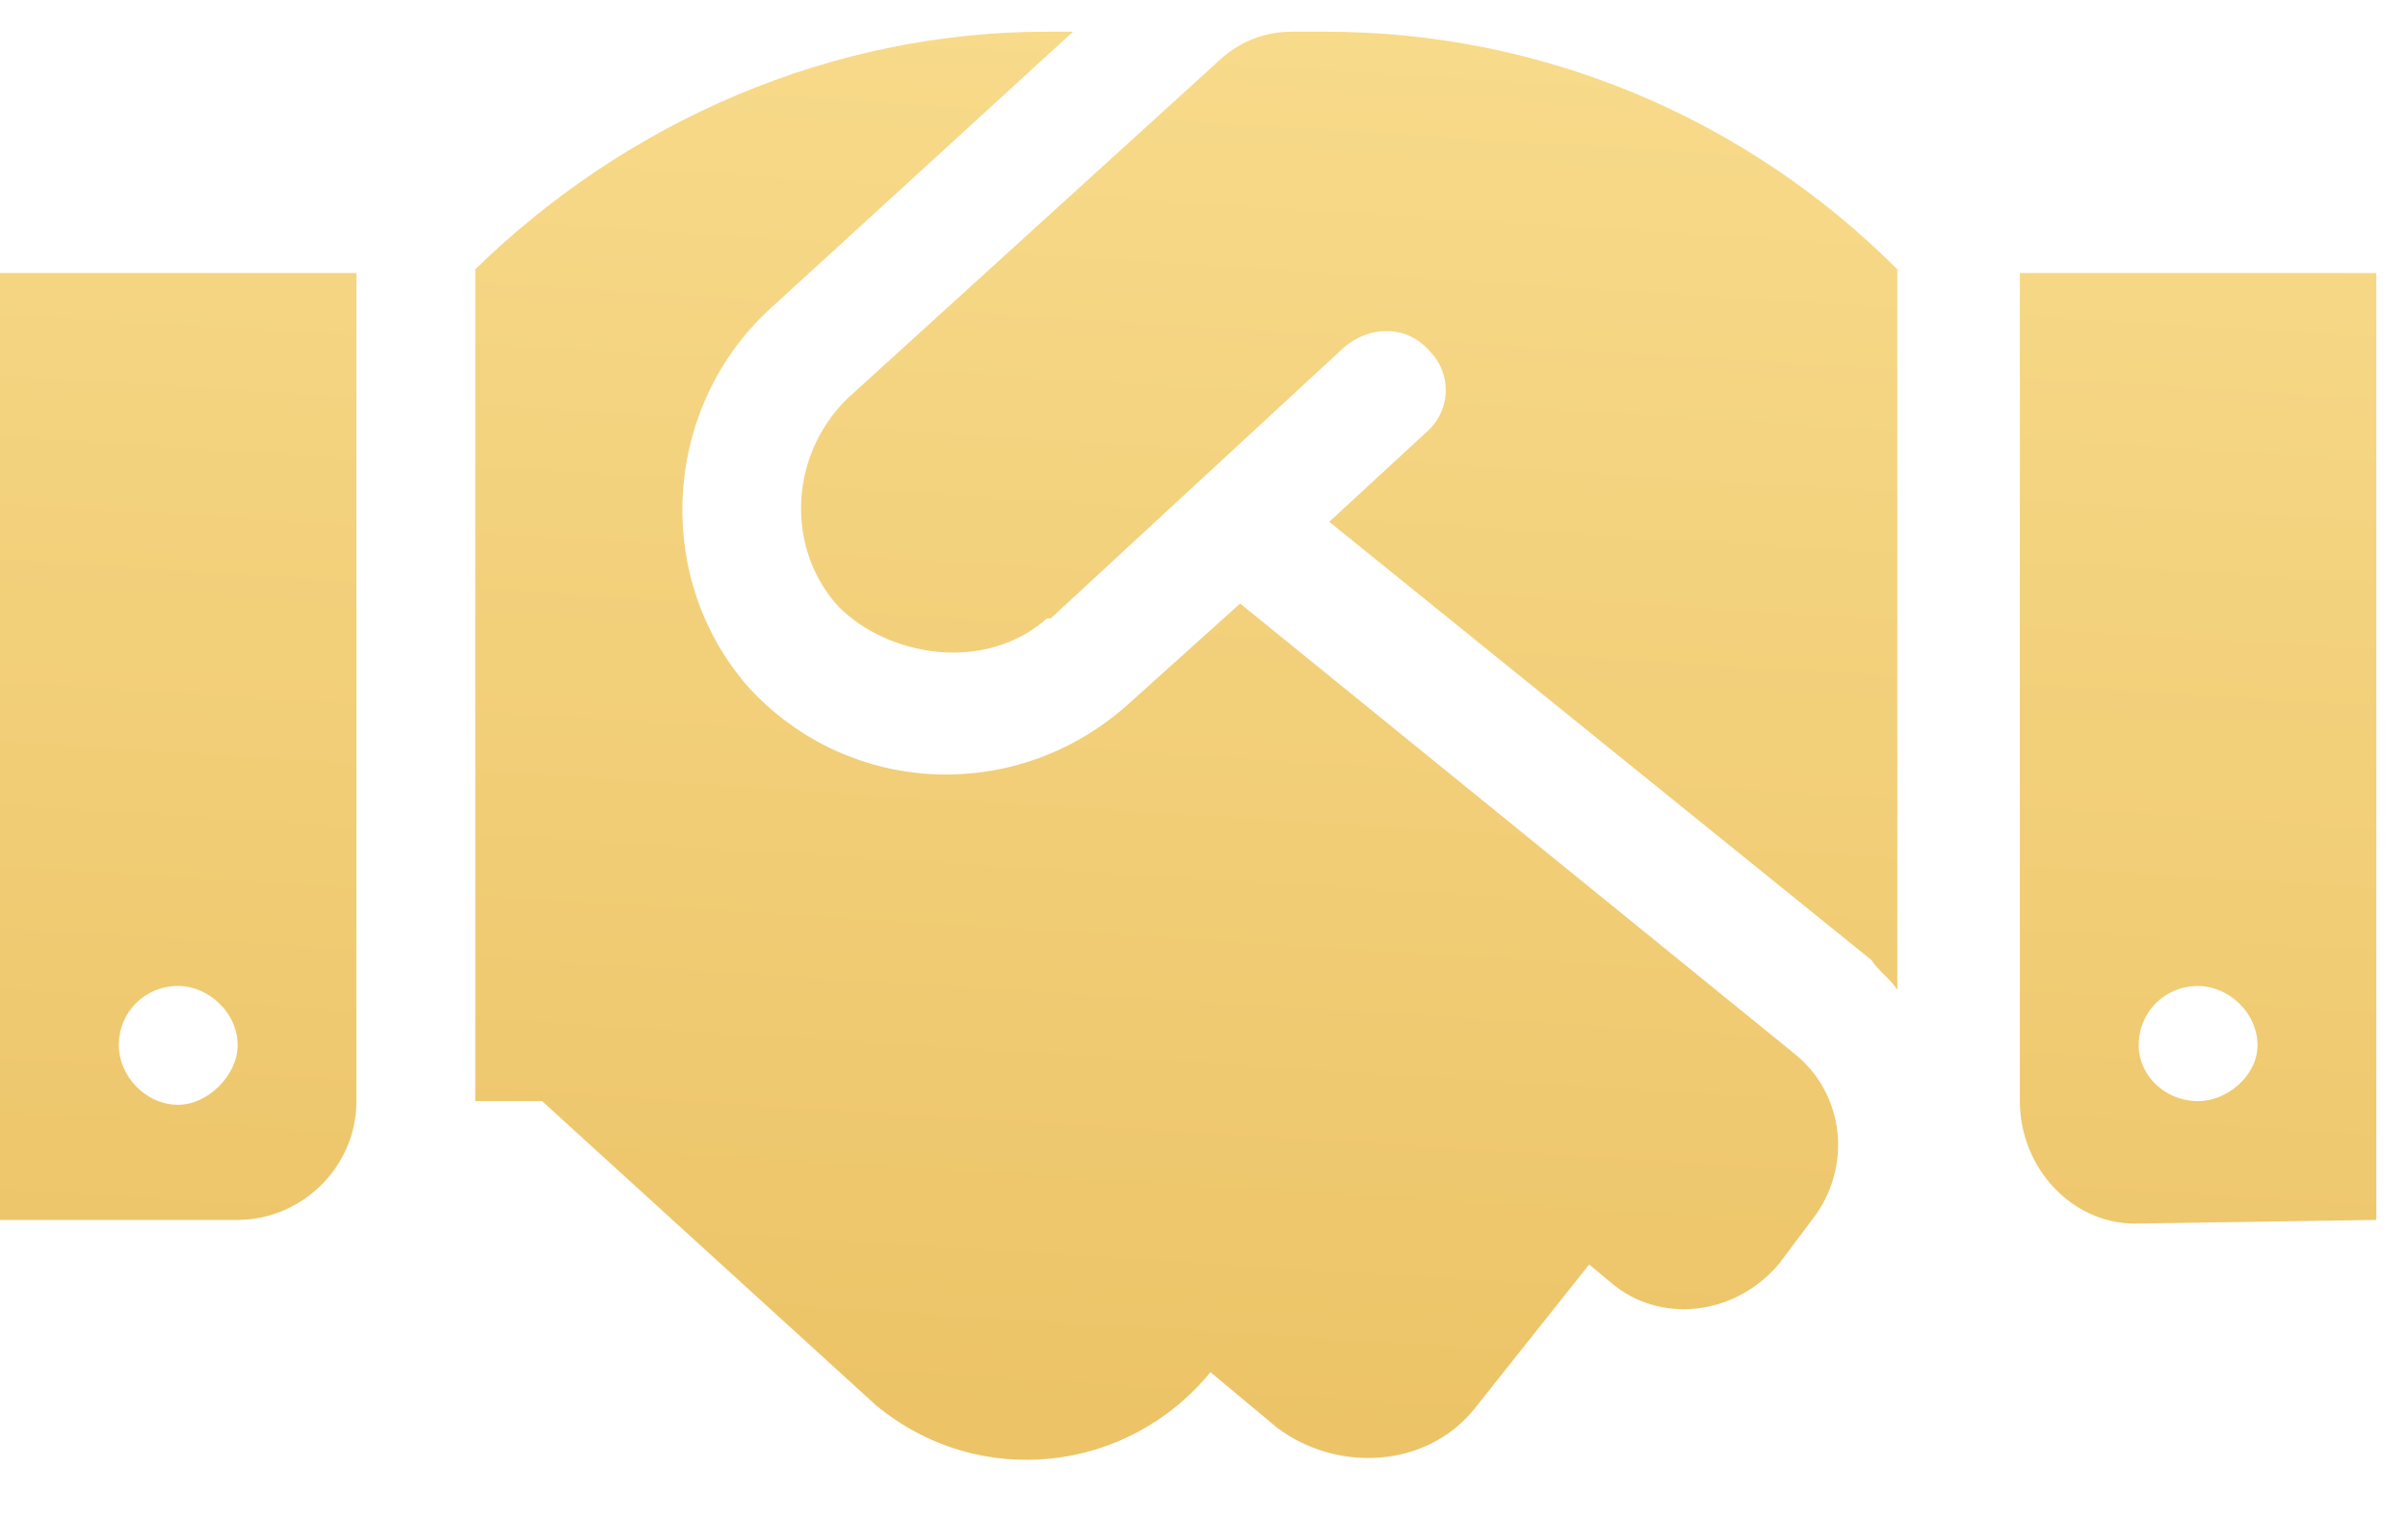 <?xml version="1.0" encoding="UTF-8"?> <svg xmlns="http://www.w3.org/2000/svg" width="38" height="24" viewBox="0 0 38 24" fill="none"> <path d="M0 19.25V4.308H5.625V17.375C5.625 18.429 4.746 19.25 3.75 19.25H0ZM2.812 15.558C2.285 15.558 1.875 15.969 1.875 16.496C1.875 16.965 2.285 17.433 2.812 17.433C3.281 17.433 3.75 16.965 3.75 16.496C3.75 15.969 3.281 15.558 2.812 15.558ZM20.391 0.5H20.918C24.316 0.5 27.539 1.847 29.941 4.25V15.617C29.824 15.441 29.648 15.324 29.531 15.148L20.977 8.234L22.5 6.828C22.91 6.476 22.91 5.89 22.559 5.539C22.207 5.129 21.621 5.129 21.211 5.48L16.582 9.758C16.523 9.758 16.523 9.758 16.523 9.758C15.527 10.636 14.004 10.344 13.242 9.582C12.422 8.703 12.422 7.238 13.359 6.301L19.16 1.027C19.512 0.676 19.922 0.5 20.391 0.5ZM19.57 9.523L28.301 16.613C29.121 17.258 29.238 18.429 28.594 19.25L28.066 19.953C27.363 20.773 26.191 20.89 25.43 20.246L25.078 19.953L23.262 22.238C22.5 23.175 21.094 23.234 20.156 22.531L19.102 21.652C17.812 23.234 15.469 23.527 13.828 22.179L8.555 17.375H7.5V4.25C9.902 1.906 13.125 0.5 16.523 0.5H16.934L12.129 4.894C10.43 6.476 10.312 9.172 11.836 10.871C13.418 12.57 16.055 12.687 17.812 11.105L19.57 9.523ZM31.875 4.308H37.5V19.25L33.691 19.308C32.695 19.308 31.875 18.429 31.875 17.375V4.308ZM34.688 17.375C35.156 17.375 35.625 16.965 35.625 16.496C35.625 15.969 35.156 15.558 34.688 15.558C34.16 15.558 33.75 15.969 33.75 16.496C33.75 16.965 34.16 17.375 34.688 17.375Z" fill="url(#paint0_linear_109_45)"></path> <defs> <linearGradient id="paint0_linear_109_45" x1="20.215" y1="-3" x2="18.374" y2="26.897" gradientUnits="userSpaceOnUse"> <stop stop-color="#F9DE90"></stop> <stop offset="1" stop-color="#EABF60"></stop> </linearGradient> </defs> </svg> 